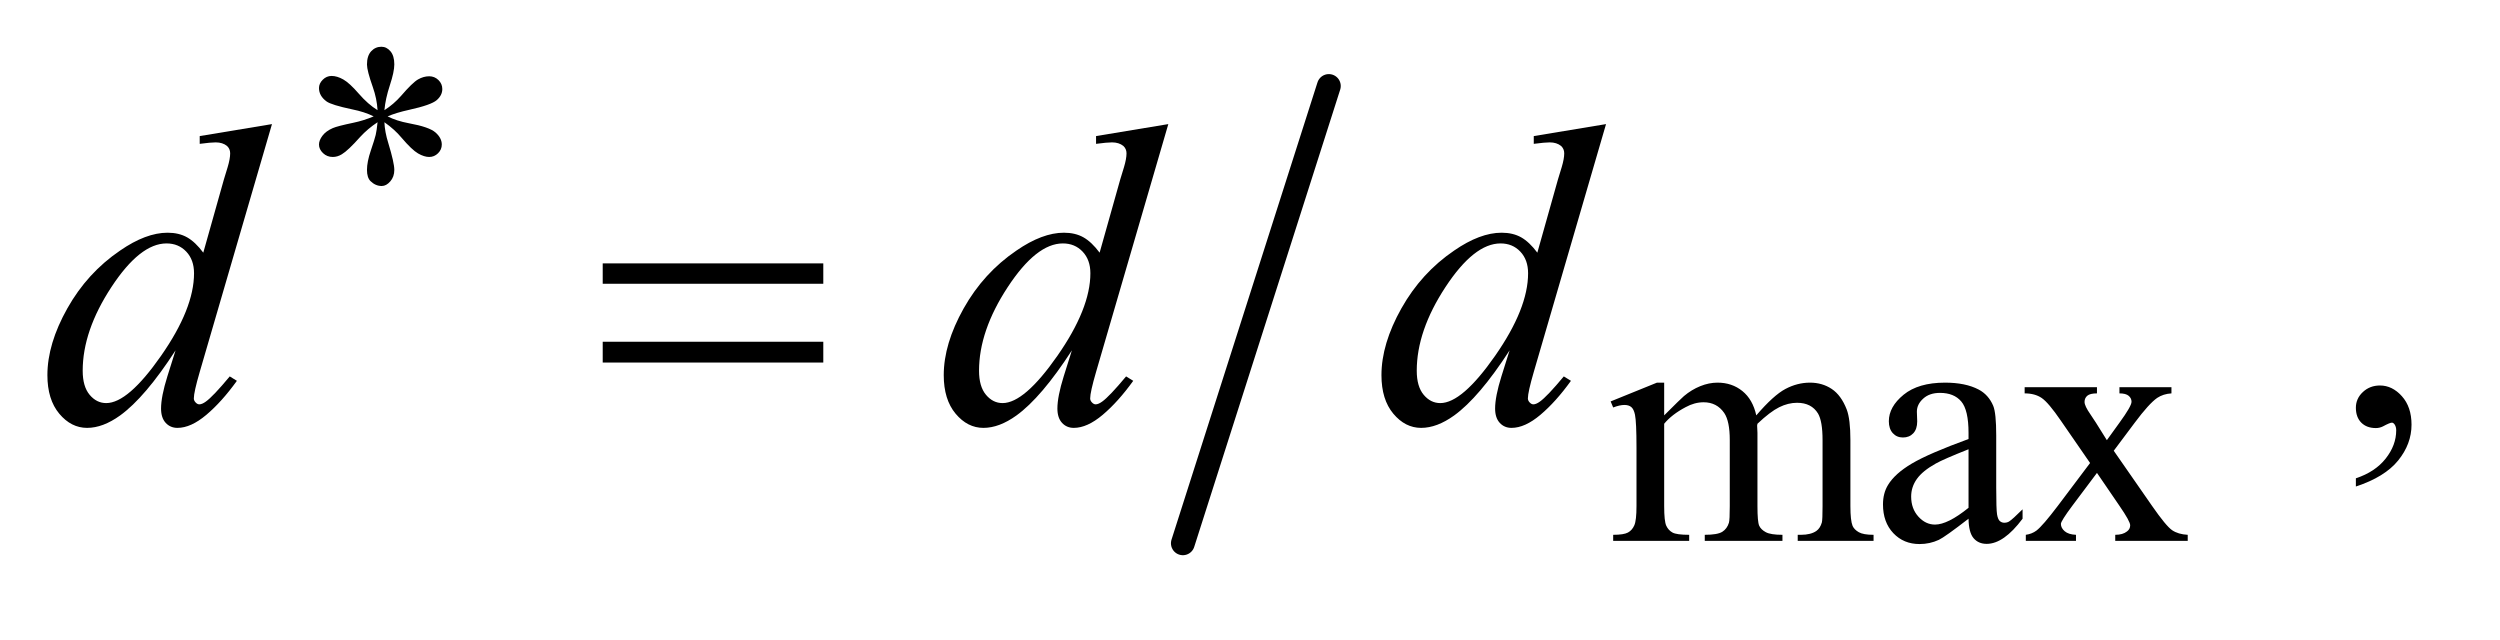 <?xml version="1.0" encoding="UTF-8"?>
<!DOCTYPE svg PUBLIC '-//W3C//DTD SVG 1.0//EN'
          'http://www.w3.org/TR/2001/REC-SVG-20010904/DTD/svg10.dtd'>
<svg stroke-dasharray="none" shape-rendering="auto" xmlns="http://www.w3.org/2000/svg" font-family="'Dialog'" text-rendering="auto" width="82" fill-opacity="1" color-interpolation="auto" color-rendering="auto" preserveAspectRatio="xMidYMid meet" font-size="12px" viewBox="0 0 82 21" fill="black" xmlns:xlink="http://www.w3.org/1999/xlink" stroke="black" image-rendering="auto" stroke-miterlimit="10" stroke-linecap="square" stroke-linejoin="miter" font-style="normal" stroke-width="1" height="21" stroke-dashoffset="0" font-weight="normal" stroke-opacity="1"
><!--Generated by the Batik Graphics2D SVG Generator--><defs id="genericDefs"
  /><g
  ><defs id="defs1"
    ><clipPath clipPathUnits="userSpaceOnUse" id="clipPath1"
      ><path d="M1.05 3.139 L52.582 3.139 L52.582 15.866 L1.05 15.866 L1.05 3.139 Z"
      /></clipPath
      ><clipPath clipPathUnits="userSpaceOnUse" id="clipPath2"
      ><path d="M33.535 100.301 L33.535 506.914 L1679.949 506.914 L1679.949 100.301 Z"
      /></clipPath
    ></defs
    ><g stroke-width="16" transform="scale(1.576,1.576) translate(-1.05,-3.139) matrix(0.031,0,0,0.031,0,0)" stroke-linejoin="round" stroke-linecap="round"
    ><line y2="466" fill="none" x1="926" clip-path="url(#clipPath2)" x2="828" y1="159"
    /></g
    ><g transform="matrix(0.049,0,0,0.049,-1.654,-4.947)"
    ><path d="M1147.734 379 Q1158.969 367.766 1160.984 366.078 Q1166.047 361.812 1171.883 359.453 Q1177.719 357.094 1183.453 357.094 Q1193.109 357.094 1200.07 362.711 Q1207.031 368.328 1209.391 379 Q1220.953 365.516 1228.93 361.305 Q1236.906 357.094 1245.328 357.094 Q1253.531 357.094 1259.875 361.305 Q1266.219 365.516 1269.922 375.062 Q1272.391 381.578 1272.391 395.5 L1272.391 439.75 Q1272.391 449.406 1273.859 453 Q1274.969 455.469 1278.008 457.211 Q1281.047 458.953 1287.891 458.953 L1287.891 463 L1237.125 463 L1237.125 458.953 L1239.266 458.953 Q1245.891 458.953 1249.594 456.375 Q1252.172 454.578 1253.297 450.641 Q1253.75 448.734 1253.75 439.75 L1253.75 395.5 Q1253.75 382.922 1250.719 377.766 Q1246.344 370.578 1236.688 370.578 Q1230.734 370.578 1224.727 373.555 Q1218.719 376.531 1210.172 384.609 L1209.953 385.844 L1210.172 390.672 L1210.172 439.75 Q1210.172 450.312 1211.352 452.891 Q1212.531 455.469 1215.789 457.211 Q1219.047 458.953 1226.906 458.953 L1226.906 463 L1174.906 463 L1174.906 458.953 Q1183.453 458.953 1186.648 456.93 Q1189.844 454.906 1191.078 450.875 Q1191.641 448.969 1191.641 439.75 L1191.641 395.5 Q1191.641 382.922 1187.938 377.422 Q1183 370.234 1174.125 370.234 Q1168.062 370.234 1162.109 373.5 Q1152.781 378.438 1147.734 384.609 L1147.734 439.75 Q1147.734 449.859 1149.141 452.891 Q1150.547 455.922 1153.297 457.438 Q1156.047 458.953 1164.469 458.953 L1164.469 463 L1113.594 463 L1113.594 458.953 Q1120.672 458.953 1123.477 457.438 Q1126.281 455.922 1127.742 452.609 Q1129.203 449.297 1129.203 439.75 L1129.203 400.453 Q1129.203 383.484 1128.188 378.547 Q1127.406 374.844 1125.719 373.438 Q1124.031 372.031 1121.125 372.031 Q1117.969 372.031 1113.594 373.719 L1111.906 369.672 L1142.906 357.094 L1147.734 357.094 L1147.734 379 ZM1351.469 448.172 Q1335.641 460.422 1331.594 462.328 Q1325.531 465.141 1318.688 465.141 Q1308.016 465.141 1301.109 457.836 Q1294.203 450.531 1294.203 438.625 Q1294.203 431.109 1297.562 425.609 Q1302.172 417.969 1313.57 411.227 Q1324.969 404.484 1351.469 394.828 L1351.469 390.781 Q1351.469 375.406 1346.586 369.68 Q1341.703 363.953 1332.375 363.953 Q1325.312 363.953 1321.156 367.766 Q1316.891 371.578 1316.891 376.531 L1317.109 383.031 Q1317.109 388.203 1314.469 391.008 Q1311.828 393.812 1307.562 393.812 Q1303.406 393.812 1300.766 390.898 Q1298.125 387.984 1298.125 382.922 Q1298.125 373.266 1308.008 365.18 Q1317.891 357.094 1335.75 357.094 Q1349.453 357.094 1358.219 361.703 Q1364.844 365.188 1367.984 372.594 Q1370 377.422 1370 392.359 L1370 427.281 Q1370 442 1370.562 445.312 Q1371.125 448.625 1372.414 449.75 Q1373.703 450.875 1375.391 450.875 Q1377.188 450.875 1378.547 450.078 Q1380.891 448.625 1387.641 441.891 L1387.641 448.172 Q1375.062 465.016 1363.609 465.016 Q1358.094 465.016 1354.844 461.203 Q1351.594 457.391 1351.469 448.172 ZM1351.469 440.875 L1351.469 401.688 Q1334.516 408.422 1329.578 411.234 Q1320.703 416.172 1316.883 421.562 Q1313.062 426.953 1313.062 433.344 Q1313.062 441.438 1317.891 446.773 Q1322.719 452.109 1329.016 452.109 Q1337.547 452.109 1351.469 440.875 ZM1389.031 360.125 L1437.438 360.125 L1437.438 364.281 Q1432.828 364.281 1430.977 365.852 Q1429.125 367.422 1429.125 370.016 Q1429.125 372.703 1433.062 378.328 Q1434.297 380.125 1436.766 383.938 L1444.062 395.609 L1452.484 383.938 Q1460.578 372.812 1460.578 369.906 Q1460.578 367.547 1458.664 365.914 Q1456.75 364.281 1452.484 364.281 L1452.484 360.125 L1487.297 360.125 L1487.297 364.281 Q1481.797 364.625 1477.75 367.312 Q1472.25 371.141 1462.703 383.938 L1448.672 402.688 L1474.266 439.531 Q1483.703 453.109 1487.75 455.867 Q1491.797 458.625 1498.188 458.953 L1498.188 463 L1449.672 463 L1449.672 458.953 Q1454.734 458.953 1457.531 456.703 Q1459.672 455.141 1459.672 452.562 Q1459.672 449.969 1452.484 439.531 L1437.438 417.516 L1420.922 439.531 Q1413.297 449.75 1413.297 451.656 Q1413.297 454.359 1415.82 456.547 Q1418.344 458.734 1423.391 458.953 L1423.391 463 L1389.812 463 L1389.812 458.953 Q1393.859 458.391 1396.891 456.156 Q1401.156 452.891 1411.266 439.531 L1432.828 410.891 L1413.297 382.594 Q1404.984 370.453 1400.438 367.367 Q1395.891 364.281 1389.031 364.281 L1389.031 360.125 Z" stroke="none" clip-path="url(#clipPath2)"
    /></g
    ><g transform="matrix(0.049,0,0,0.049,-1.654,-4.947)"
    ><path d="M1610.75 426.625 L1610.75 421.125 Q1623.625 416.875 1630.688 407.938 Q1637.75 399 1637.75 389 Q1637.75 386.625 1636.625 385 Q1635.75 383.875 1634.875 383.875 Q1633.5 383.875 1628.875 386.375 Q1626.625 387.5 1624.125 387.5 Q1618 387.5 1614.375 383.875 Q1610.75 380.25 1610.75 373.875 Q1610.75 367.75 1615.438 363.375 Q1620.125 359 1626.875 359 Q1635.125 359 1641.562 366.188 Q1648 373.375 1648 385.25 Q1648 398.125 1639.062 409.188 Q1630.125 420.25 1610.75 426.625 Z" stroke="none" clip-path="url(#clipPath2)"
    /></g
    ><g transform="matrix(0.049,0,0,0.049,-1.654,-4.947)"
    ><path d="M215.812 184.031 L167.438 349.969 Q163.5 363.469 163.5 367.688 Q163.5 369.094 164.695 370.359 Q165.891 371.625 167.156 371.625 Q168.984 371.625 171.516 369.797 Q176.297 366.422 187.547 352.922 L192.328 355.875 Q182.203 369.938 171.867 378.656 Q161.531 387.375 152.531 387.375 Q147.75 387.375 144.656 384 Q141.562 380.625 141.562 374.438 Q141.562 366.422 145.781 352.922 L151.266 335.484 Q130.875 366.984 114.141 379.078 Q102.609 387.375 92.062 387.375 Q81.375 387.375 73.43 377.883 Q65.484 368.391 65.484 352.078 Q65.484 331.125 78.844 307.359 Q92.203 283.594 114.141 268.688 Q131.438 256.734 145.922 256.734 Q153.516 256.734 159 259.828 Q164.484 262.922 169.828 270.094 L183.609 221.156 Q185.156 215.953 186.141 212.859 Q187.828 207.234 187.828 203.578 Q187.828 200.625 185.719 198.656 Q182.766 196.266 178.125 196.266 Q174.891 196.266 167.438 197.25 L167.438 192.047 L215.812 184.031 ZM163.641 283.875 Q163.641 274.875 158.438 269.391 Q153.234 263.906 145.219 263.906 Q127.5 263.906 108.305 293.156 Q89.109 322.406 89.109 349.125 Q89.109 359.672 93.75 365.227 Q98.391 370.781 104.859 370.781 Q119.484 370.781 141.562 339.141 Q163.641 307.5 163.641 283.875 ZM815.812 184.031 L767.438 349.969 Q763.5 363.469 763.5 367.688 Q763.5 369.094 764.695 370.359 Q765.891 371.625 767.156 371.625 Q768.984 371.625 771.516 369.797 Q776.297 366.422 787.547 352.922 L792.328 355.875 Q782.203 369.938 771.867 378.656 Q761.531 387.375 752.531 387.375 Q747.75 387.375 744.656 384 Q741.562 380.625 741.562 374.438 Q741.562 366.422 745.781 352.922 L751.266 335.484 Q730.875 366.984 714.141 379.078 Q702.609 387.375 692.062 387.375 Q681.375 387.375 673.43 377.883 Q665.484 368.391 665.484 352.078 Q665.484 331.125 678.844 307.359 Q692.203 283.594 714.141 268.688 Q731.438 256.734 745.922 256.734 Q753.516 256.734 759 259.828 Q764.484 262.922 769.828 270.094 L783.609 221.156 Q785.156 215.953 786.141 212.859 Q787.828 207.234 787.828 203.578 Q787.828 200.625 785.719 198.656 Q782.766 196.266 778.125 196.266 Q774.891 196.266 767.438 197.25 L767.438 192.047 L815.812 184.031 ZM763.641 283.875 Q763.641 274.875 758.438 269.391 Q753.234 263.906 745.219 263.906 Q727.5 263.906 708.305 293.156 Q689.109 322.406 689.109 349.125 Q689.109 359.672 693.75 365.227 Q698.391 370.781 704.859 370.781 Q719.484 370.781 741.562 339.141 Q763.641 307.5 763.641 283.875 ZM1108.812 184.031 L1060.438 349.969 Q1056.5 363.469 1056.5 367.688 Q1056.5 369.094 1057.695 370.359 Q1058.891 371.625 1060.156 371.625 Q1061.984 371.625 1064.516 369.797 Q1069.297 366.422 1080.547 352.922 L1085.328 355.875 Q1075.203 369.938 1064.867 378.656 Q1054.531 387.375 1045.531 387.375 Q1040.75 387.375 1037.656 384 Q1034.562 380.625 1034.562 374.438 Q1034.562 366.422 1038.781 352.922 L1044.266 335.484 Q1023.875 366.984 1007.141 379.078 Q995.609 387.375 985.062 387.375 Q974.375 387.375 966.43 377.883 Q958.484 368.391 958.484 352.078 Q958.484 331.125 971.844 307.359 Q985.203 283.594 1007.141 268.688 Q1024.438 256.734 1038.922 256.734 Q1046.516 256.734 1052 259.828 Q1057.484 262.922 1062.828 270.094 L1076.609 221.156 Q1078.156 215.953 1079.141 212.859 Q1080.828 207.234 1080.828 203.578 Q1080.828 200.625 1078.719 198.656 Q1075.766 196.266 1071.125 196.266 Q1067.891 196.266 1060.438 197.25 L1060.438 192.047 L1108.812 184.031 ZM1056.641 283.875 Q1056.641 274.875 1051.438 269.391 Q1046.234 263.906 1038.219 263.906 Q1020.5 263.906 1001.305 293.156 Q982.109 322.406 982.109 349.125 Q982.109 359.672 986.75 365.227 Q991.391 370.781 997.859 370.781 Q1012.484 370.781 1034.562 339.141 Q1056.641 307.5 1056.641 283.875 Z" stroke="none" clip-path="url(#clipPath2)"
    /></g
    ><g transform="matrix(0.049,0,0,0.049,-1.654,-4.947)"
    ><path d="M286.484 174.703 Q286.031 166.953 283.328 159.312 Q279.406 148.203 279.406 144.156 Q279.406 138.312 282.211 135.281 Q285.016 132.25 289.062 132.25 Q292.547 132.25 295.125 135.281 Q297.703 138.312 297.703 144.047 Q297.703 148.984 294.727 158.023 Q291.75 167.062 291.078 174.703 Q297.266 170.766 302.203 165.156 Q309.844 156.281 313.547 154.148 Q317.25 152.016 321.062 152.016 Q324.656 152.016 327.242 154.539 Q329.828 157.062 329.828 160.547 Q329.828 164.703 326.125 167.961 Q322.422 171.219 307.594 174.484 Q298.938 176.391 293.219 178.859 Q299.062 181.891 307.484 183.469 Q321.062 185.938 325.273 189.641 Q329.484 193.344 329.484 197.719 Q329.484 201.094 326.961 203.562 Q324.438 206.031 321.062 206.031 Q317.703 206.031 313.602 203.672 Q309.5 201.312 302.531 193.125 Q297.938 187.609 291.078 182.781 Q291.312 189.188 293.672 196.719 Q297.703 209.969 297.703 214.688 Q297.703 219.281 295.008 222.375 Q292.312 225.469 289.281 225.469 Q285.125 225.469 281.766 222.203 Q279.406 219.844 279.406 214.688 Q279.406 209.297 281.984 201.711 Q284.562 194.125 285.242 191.266 Q285.922 188.406 286.484 182.781 Q279.859 187.172 274.906 192.562 Q266.719 201.766 262.562 204.234 Q259.641 206.031 256.5 206.031 Q252.672 206.031 249.977 203.453 Q247.281 200.875 247.281 197.719 Q247.281 194.922 249.586 191.828 Q251.891 188.734 256.5 186.719 Q259.531 185.375 270.312 183.125 Q277.266 181.672 283.891 178.859 Q277.828 175.828 269.406 174.141 Q255.594 171.219 252.344 168.859 Q247.281 165.156 247.281 159.875 Q247.281 156.844 249.812 154.32 Q252.344 151.797 255.703 151.797 Q259.406 151.797 263.562 154.156 Q267.719 156.516 273.898 163.641 Q280.078 170.766 286.484 174.703 Z" stroke="none" clip-path="url(#clipPath2)"
    /></g
    ><g transform="matrix(0.049,0,0,0.049,-1.654,-4.947)"
    ><path d="M437.203 277.266 L584.859 277.266 L584.859 290.906 L437.203 290.906 L437.203 277.266 ZM437.203 329.719 L584.859 329.719 L584.859 343.641 L437.203 343.641 L437.203 329.719 Z" stroke="none" clip-path="url(#clipPath2)"
    /></g
  ></g
></svg
>

